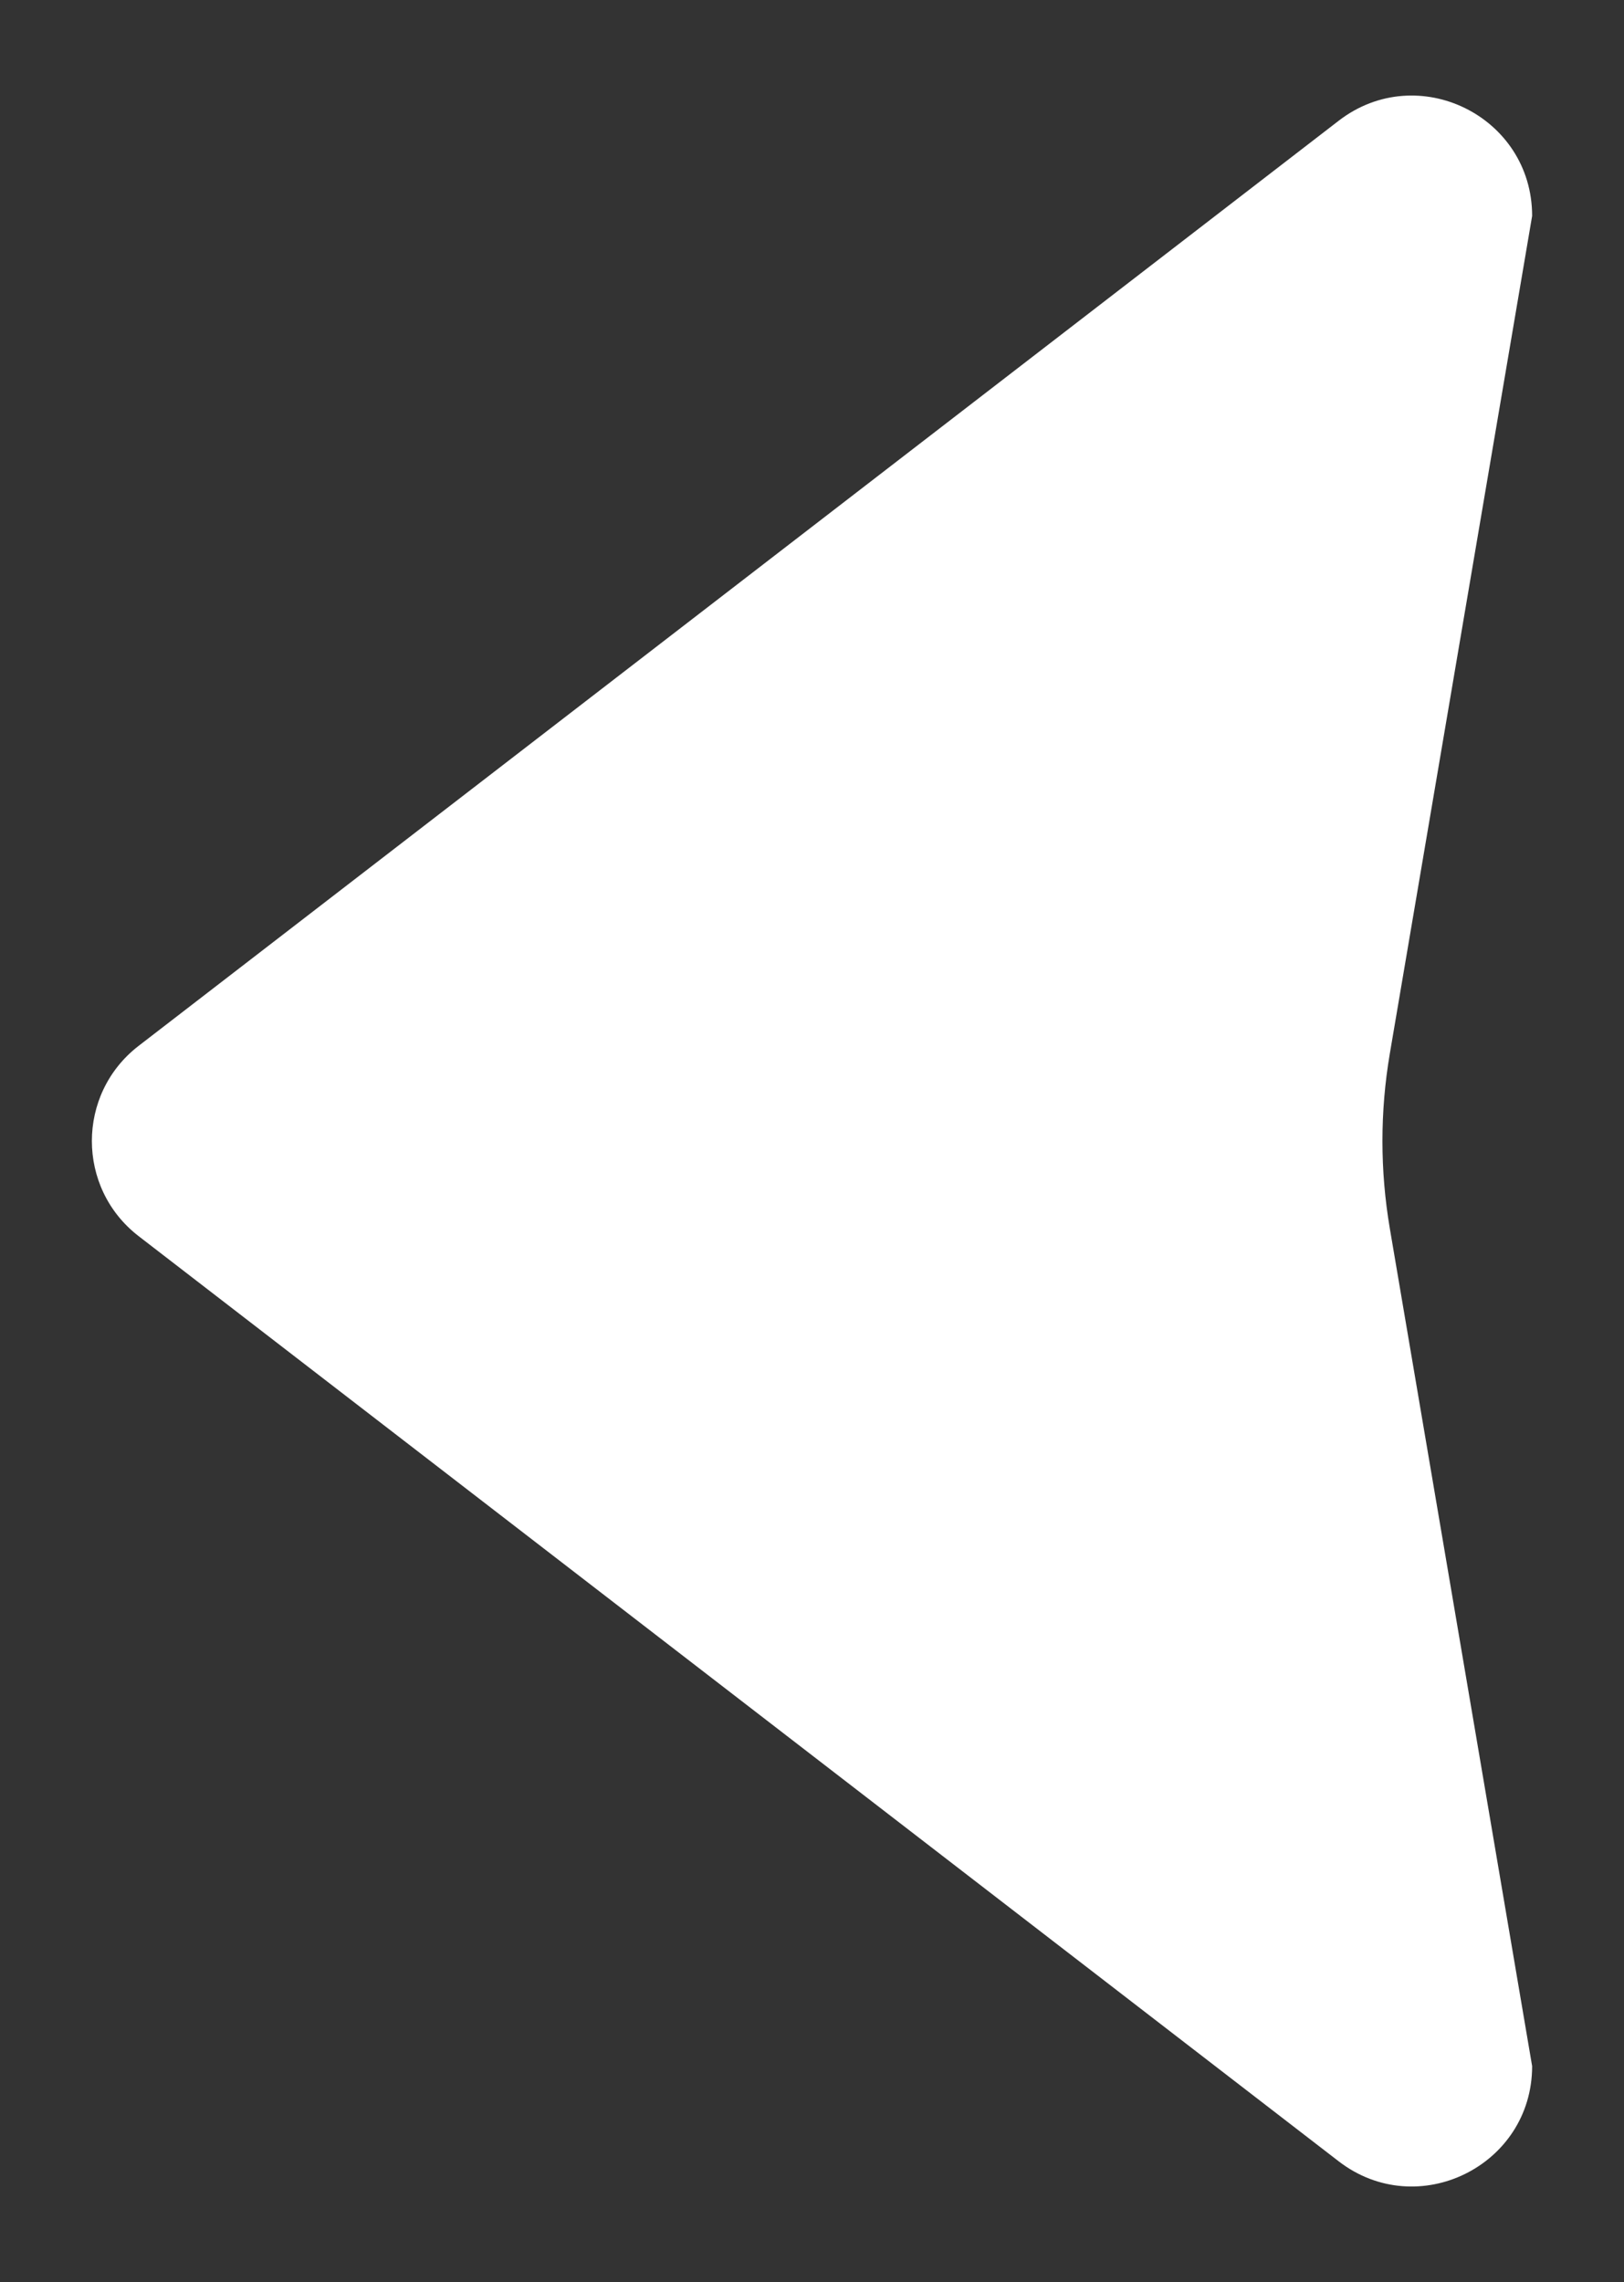 <?xml version="1.0" encoding="UTF-8"?> <svg xmlns="http://www.w3.org/2000/svg" xmlns:xlink="http://www.w3.org/1999/xlink" version="1.1" id="Слой_1" x="0px" y="0px" viewBox="0 0 206.667 290.333" style="enable-background:new 0 0 206.667 290.333;" xml:space="preserve"><rect x="0" y="0" width="206.667" height="290.333" fill="#333333" stroke="none"/> <style type="text/css"> .st0{fill:#FFFFFF;} </style> <path class="st0" d="M194.976,27.471l-18.112,106.583c-1.25,7.356-1.25,14.87,0,22.226l18.112,106.583 c0,12.69-14.568,19.854-24.618,12.108L17.646,157.271c-7.94-6.119-7.94-18.096,0-24.216l152.712-117.693 C180.409,7.617,194.976,14.781,194.976,27.471z"></path> </svg> 